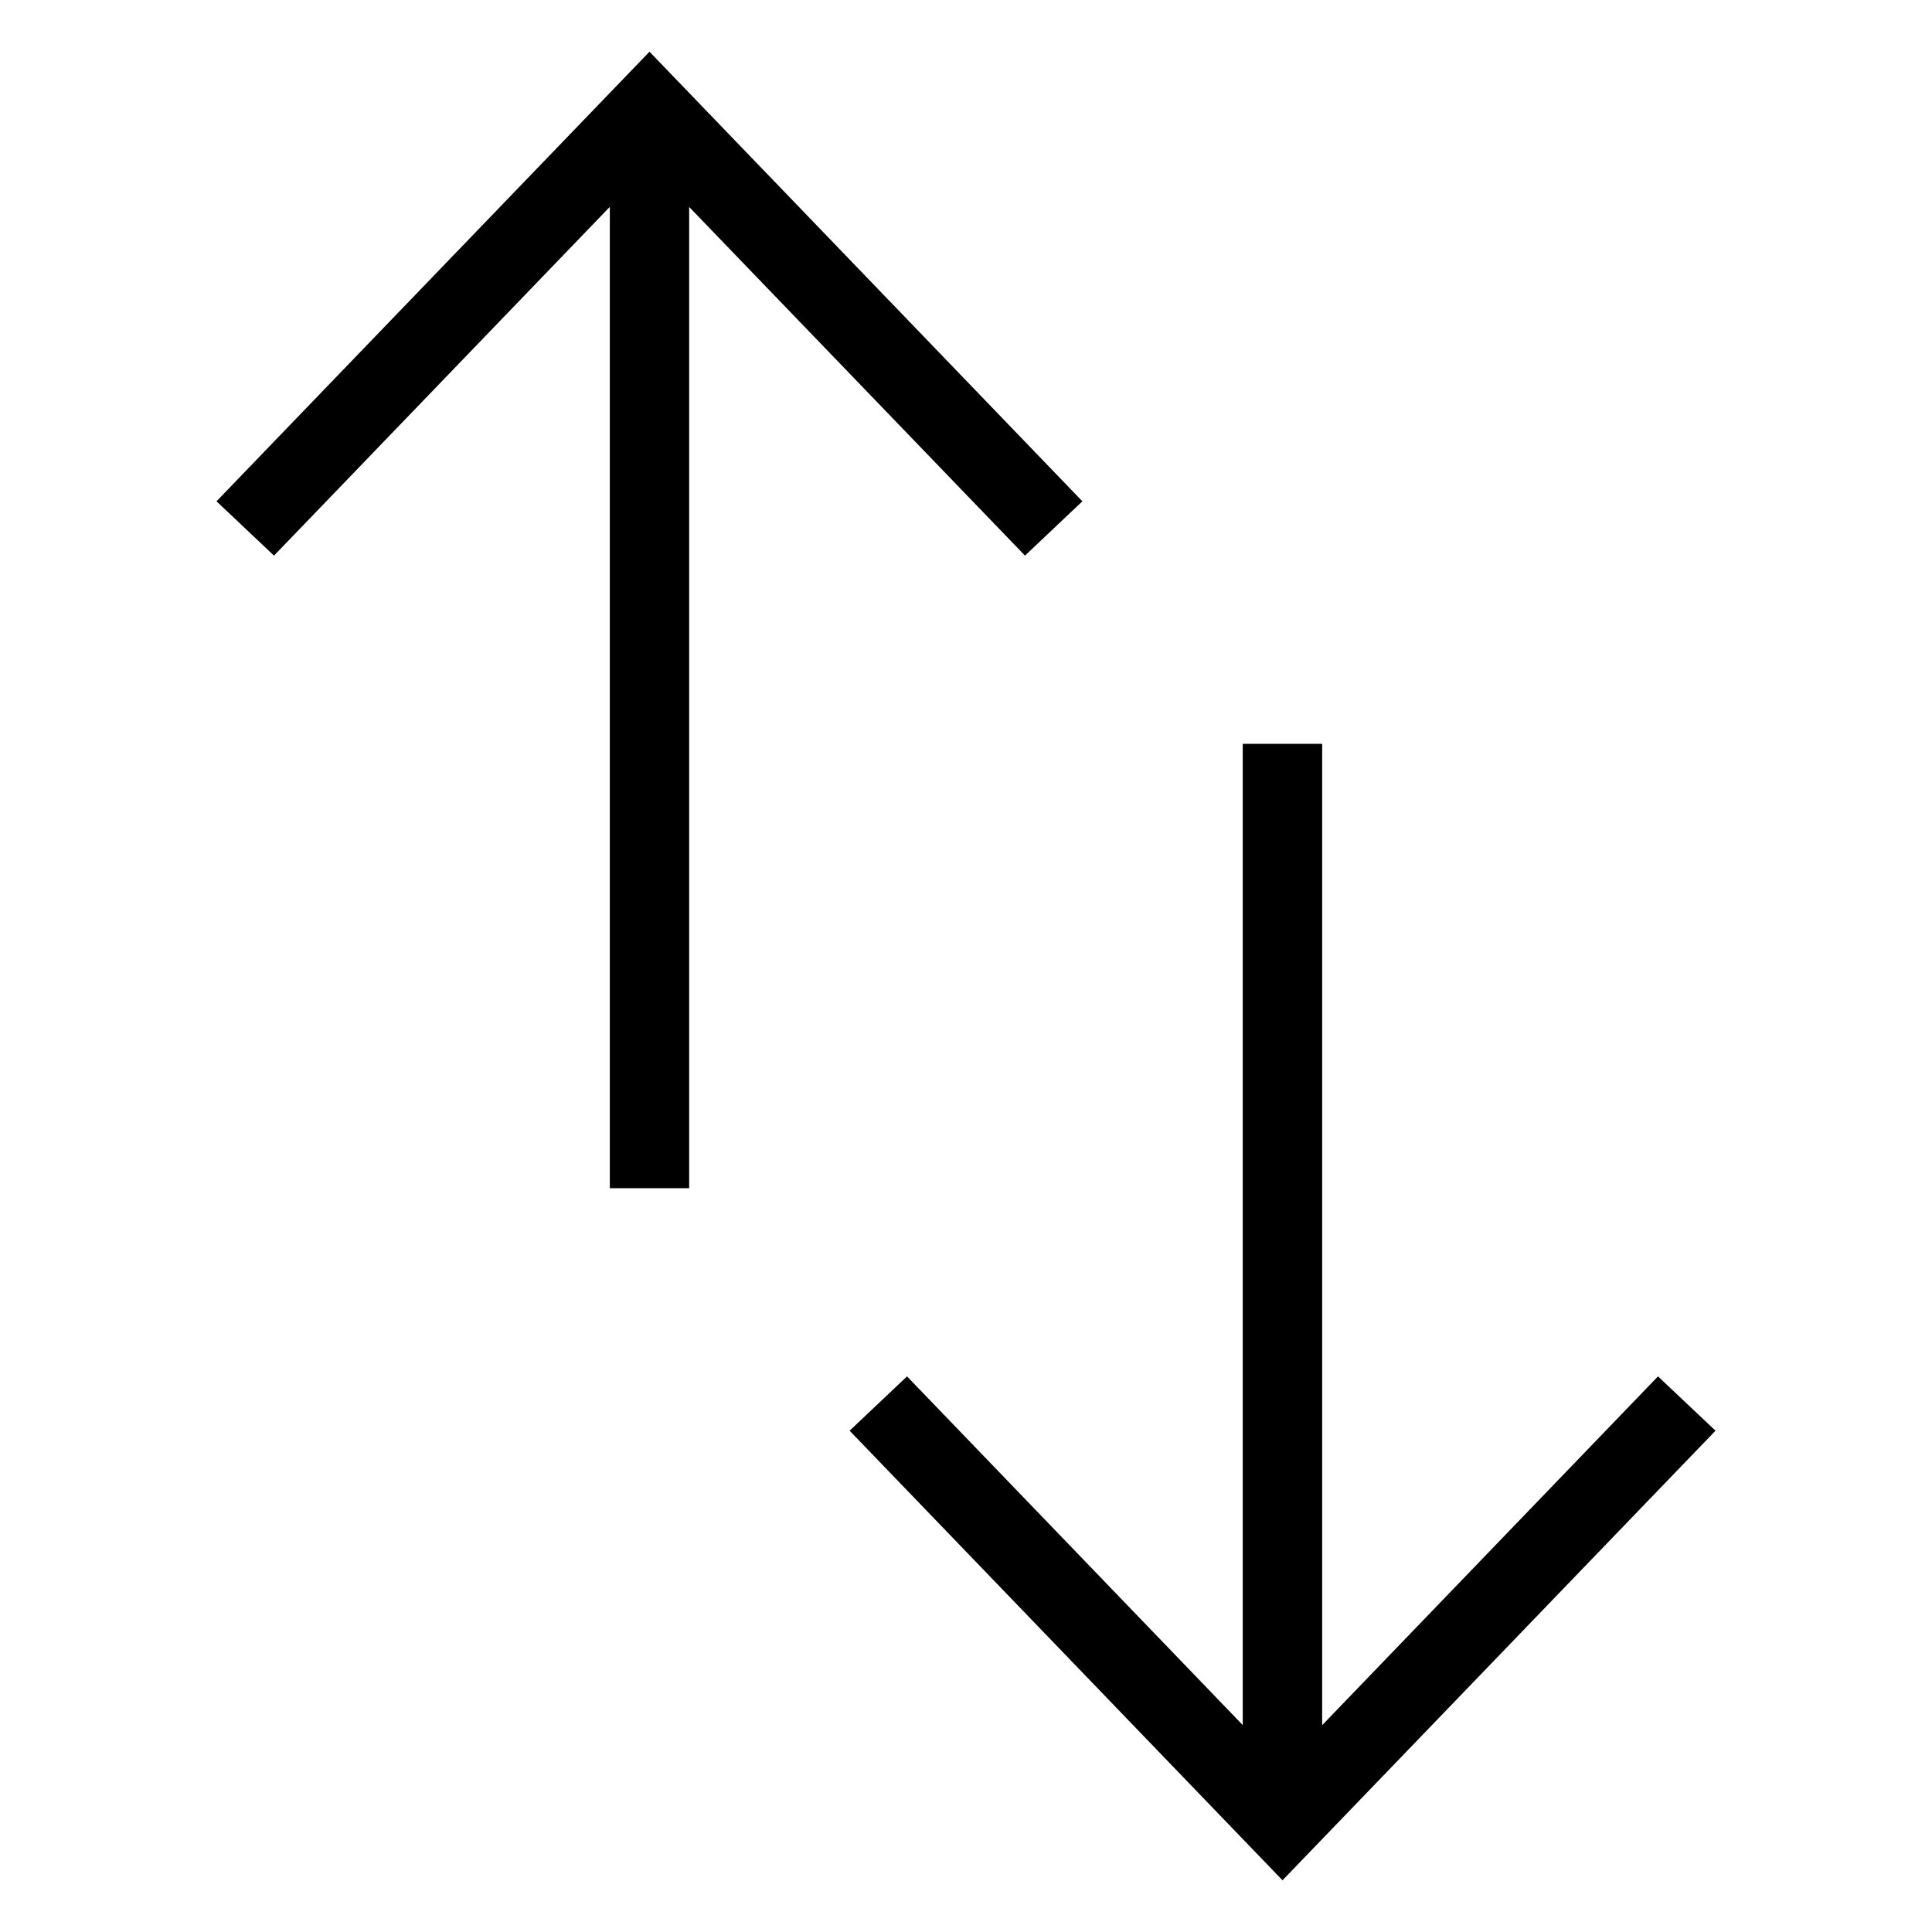 <svg width="17" height="17" viewBox="0 0 17 17" fill="none" xmlns="http://www.w3.org/2000/svg">
<path fill-rule="evenodd" clip-rule="evenodd" d="M6.064 1.821L9.019 4.889L9.524 4.411L5.715 0.455L1.905 4.411L2.411 4.889L5.366 1.82V10.455H6.064V1.821Z" fill="black"/>
<path fill-rule="evenodd" clip-rule="evenodd" d="M10.935 15.179L7.981 12.111L7.476 12.589L11.285 16.545L15.095 12.589L14.589 12.111L11.634 15.18V6.545H10.935V15.179Z" fill="black"/>
</svg>
